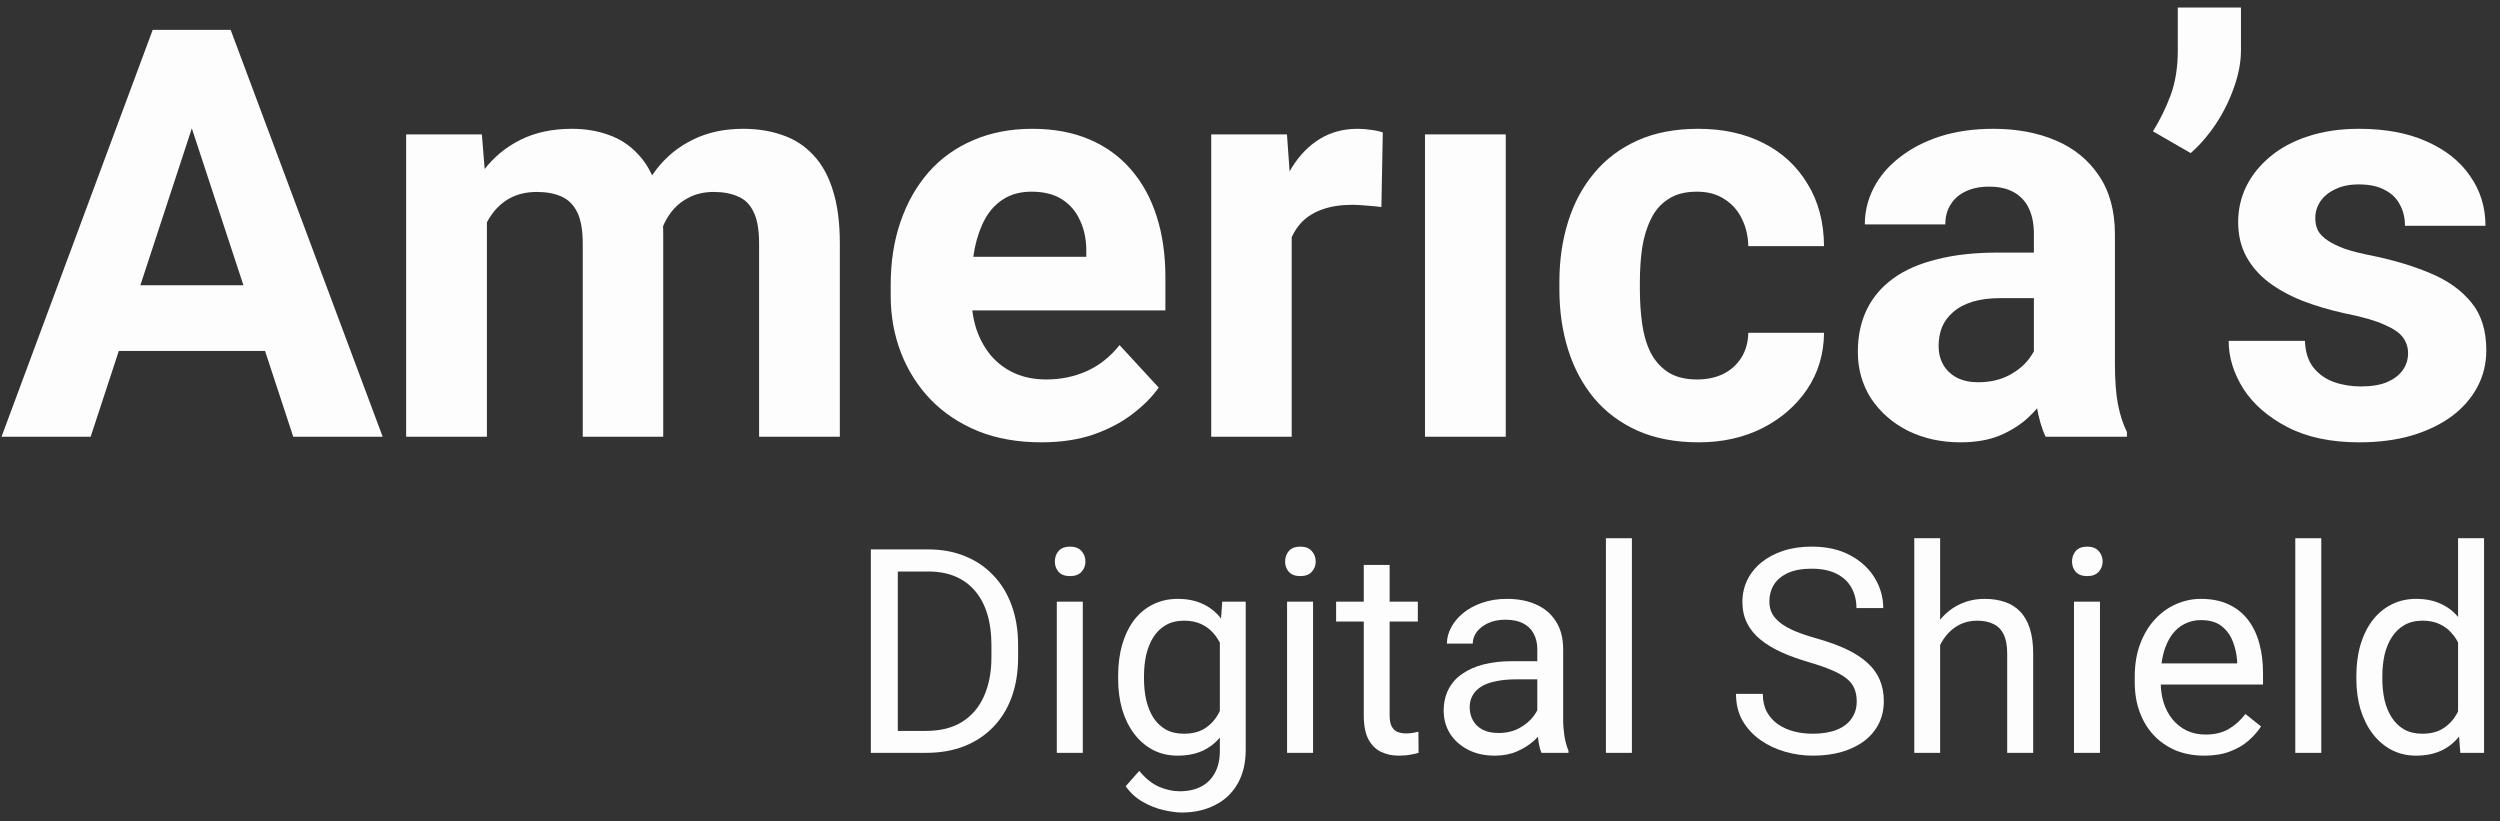 <svg width="140" height="46" viewBox="0 0 140 46" fill="none" xmlns="http://www.w3.org/2000/svg">
<rect x="0" y="0" width="140" height="46" fill="#333333" stroke="none"/>
<path d="M11.274 5.57L5.077 24.457H0.085L8.551 1.673H11.728L11.274 5.57ZM16.422 24.457L10.21 5.57L9.709 1.673H12.917L21.43 24.457H16.422ZM16.14 15.976V19.653H4.107V15.976H16.14Z" fill="#FDFDFD"/>
<path d="M27.267 11.031V24.457H22.744V7.526H26.985L27.267 11.031ZM26.641 15.397H25.389C25.389 14.218 25.53 13.133 25.811 12.142C26.104 11.14 26.526 10.275 27.079 9.544C27.642 8.804 28.336 8.23 29.16 7.823C29.984 7.416 30.939 7.213 32.024 7.213C32.775 7.213 33.464 7.327 34.09 7.557C34.715 7.776 35.253 8.126 35.701 8.605C36.16 9.075 36.515 9.69 36.766 10.452C37.016 11.203 37.141 12.105 37.141 13.159V24.457H32.634V13.66C32.634 12.888 32.53 12.293 32.321 11.876C32.113 11.459 31.815 11.167 31.429 11C31.054 10.833 30.6 10.749 30.068 10.749C29.484 10.749 28.973 10.869 28.534 11.109C28.107 11.349 27.752 11.683 27.47 12.111C27.189 12.528 26.98 13.018 26.844 13.582C26.709 14.145 26.641 14.75 26.641 15.397ZM36.719 14.88L35.107 15.084C35.107 13.978 35.242 12.95 35.514 12.001C35.795 11.052 36.207 10.217 36.75 9.497C37.303 8.778 37.986 8.219 38.8 7.823C39.614 7.416 40.553 7.213 41.617 7.213C42.43 7.213 43.171 7.333 43.839 7.573C44.506 7.802 45.075 8.172 45.544 8.684C46.024 9.184 46.389 9.842 46.64 10.655C46.901 11.469 47.031 12.465 47.031 13.644V24.457H42.509V13.644C42.509 12.862 42.404 12.267 42.196 11.86C41.997 11.443 41.705 11.156 41.319 11C40.944 10.833 40.495 10.749 39.974 10.749C39.431 10.749 38.956 10.859 38.55 11.078C38.143 11.287 37.803 11.579 37.532 11.954C37.261 12.33 37.058 12.768 36.922 13.269C36.786 13.759 36.719 14.296 36.719 14.88Z" fill="#FDFDFD"/>
<path d="M58.314 24.77C56.999 24.77 55.82 24.562 54.777 24.145C53.734 23.717 52.847 23.127 52.117 22.376C51.397 21.625 50.844 20.754 50.458 19.763C50.072 18.761 49.879 17.697 49.879 16.571V15.945C49.879 14.662 50.062 13.488 50.427 12.424C50.792 11.36 51.314 10.436 51.992 9.654C52.68 8.871 53.515 8.272 54.495 7.854C55.476 7.427 56.582 7.213 57.813 7.213C59.013 7.213 60.077 7.411 61.005 7.807C61.934 8.204 62.711 8.767 63.337 9.497C63.973 10.228 64.453 11.104 64.777 12.126C65.1 13.138 65.262 14.265 65.262 15.507V17.384H51.804V14.38H60.833V14.036C60.833 13.41 60.718 12.851 60.489 12.361C60.27 11.86 59.936 11.464 59.487 11.172C59.039 10.88 58.465 10.734 57.766 10.734C57.171 10.734 56.66 10.864 56.233 11.125C55.805 11.386 55.455 11.751 55.184 12.22C54.923 12.69 54.725 13.243 54.589 13.879C54.464 14.505 54.402 15.194 54.402 15.945V16.571C54.402 17.249 54.495 17.875 54.683 18.448C54.882 19.022 55.158 19.518 55.513 19.935C55.878 20.352 56.316 20.676 56.827 20.905C57.349 21.135 57.938 21.25 58.595 21.25C59.409 21.25 60.166 21.093 60.864 20.78C61.574 20.457 62.184 19.972 62.695 19.325L64.886 21.703C64.531 22.215 64.046 22.705 63.431 23.174C62.826 23.644 62.096 24.03 61.24 24.332C60.385 24.625 59.409 24.77 58.314 24.77Z" fill="#FDFDFD"/>
<path d="M72.335 11.219V24.457H67.828V7.526H72.069L72.335 11.219ZM77.436 7.416L77.358 11.594C77.139 11.563 76.873 11.537 76.56 11.516C76.258 11.485 75.981 11.469 75.731 11.469C75.094 11.469 74.541 11.553 74.072 11.72C73.613 11.876 73.227 12.111 72.914 12.424C72.611 12.737 72.382 13.117 72.225 13.566C72.079 14.015 71.996 14.526 71.975 15.1L71.067 14.818C71.067 13.723 71.177 12.716 71.396 11.798C71.615 10.869 71.933 10.061 72.351 9.372C72.778 8.684 73.3 8.152 73.915 7.776C74.531 7.4 75.235 7.213 76.028 7.213C76.278 7.213 76.534 7.234 76.795 7.275C77.056 7.307 77.269 7.354 77.436 7.416Z" fill="#FDFDFD"/>
<path d="M84.322 7.526V24.457H79.799V7.526H84.322Z" fill="#FDFDFD"/>
<path d="M95.041 21.25C95.594 21.25 96.085 21.145 96.512 20.937C96.94 20.718 97.274 20.415 97.514 20.029C97.764 19.633 97.894 19.168 97.905 18.636H102.146C102.135 19.826 101.817 20.884 101.191 21.813C100.565 22.731 99.725 23.456 98.672 23.988C97.618 24.51 96.439 24.77 95.135 24.77C93.821 24.77 92.673 24.551 91.692 24.113C90.722 23.675 89.914 23.07 89.267 22.298C88.62 21.516 88.135 20.608 87.812 19.575C87.488 18.532 87.326 17.416 87.326 16.226V15.773C87.326 14.573 87.488 13.457 87.812 12.424C88.135 11.38 88.62 10.473 89.267 9.701C89.914 8.918 90.722 8.308 91.692 7.87C92.663 7.432 93.8 7.213 95.104 7.213C96.491 7.213 97.707 7.479 98.75 8.011C99.804 8.543 100.628 9.304 101.222 10.296C101.828 11.276 102.135 12.439 102.146 13.785H97.905C97.894 13.222 97.775 12.711 97.545 12.252C97.326 11.793 97.002 11.427 96.575 11.156C96.157 10.874 95.641 10.734 95.026 10.734C94.368 10.734 93.831 10.874 93.414 11.156C92.996 11.427 92.673 11.803 92.444 12.283C92.214 12.752 92.052 13.29 91.959 13.895C91.875 14.489 91.833 15.115 91.833 15.773V16.226C91.833 16.884 91.875 17.515 91.959 18.12C92.042 18.725 92.198 19.262 92.428 19.732C92.668 20.201 92.996 20.571 93.414 20.843C93.831 21.114 94.374 21.25 95.041 21.25Z" fill="#FDFDFD"/>
<path d="M113.898 20.639V13.097C113.898 12.554 113.809 12.09 113.632 11.704C113.455 11.307 113.178 11 112.803 10.781C112.437 10.562 111.963 10.452 111.378 10.452C110.878 10.452 110.445 10.541 110.08 10.718C109.715 10.885 109.433 11.13 109.235 11.454C109.036 11.766 108.937 12.137 108.937 12.565H104.43C104.43 11.845 104.597 11.161 104.931 10.515C105.265 9.868 105.75 9.299 106.387 8.809C107.023 8.308 107.779 7.917 108.656 7.635C109.542 7.354 110.533 7.213 111.629 7.213C112.943 7.213 114.112 7.432 115.134 7.87C116.157 8.308 116.96 8.965 117.544 9.842C118.139 10.718 118.436 11.813 118.436 13.128V20.373C118.436 21.302 118.493 22.063 118.608 22.658C118.723 23.242 118.89 23.753 119.109 24.192V24.457H114.555C114.336 23.998 114.169 23.425 114.054 22.736C113.95 22.037 113.898 21.338 113.898 20.639ZM114.493 14.145L114.524 16.696H112.004C111.41 16.696 110.893 16.764 110.455 16.899C110.017 17.035 109.657 17.228 109.375 17.478C109.094 17.718 108.885 18 108.75 18.323C108.624 18.647 108.562 19.001 108.562 19.387C108.562 19.773 108.65 20.123 108.828 20.436C109.005 20.738 109.261 20.978 109.595 21.156C109.928 21.323 110.32 21.406 110.768 21.406C111.446 21.406 112.036 21.27 112.536 20.999C113.037 20.728 113.423 20.394 113.694 19.998C113.976 19.601 114.122 19.226 114.133 18.871L115.322 20.78C115.155 21.208 114.926 21.651 114.633 22.11C114.352 22.569 113.992 23.002 113.554 23.409C113.115 23.805 112.589 24.134 111.973 24.395C111.358 24.645 110.627 24.77 109.782 24.77C108.708 24.77 107.732 24.557 106.856 24.129C105.99 23.691 105.302 23.091 104.79 22.329C104.29 21.557 104.039 20.681 104.039 19.7C104.039 18.814 104.206 18.026 104.54 17.337C104.874 16.649 105.364 16.07 106.011 15.6C106.668 15.12 107.487 14.761 108.468 14.521C109.448 14.27 110.586 14.145 111.879 14.145H114.493Z" fill="#FDFDFD"/>
<path d="M125.494 0.421V2.8C125.494 3.478 125.363 4.177 125.102 4.897C124.852 5.617 124.513 6.3 124.085 6.947C123.658 7.583 123.188 8.126 122.677 8.574L120.564 7.354C120.95 6.738 121.279 6.07 121.55 5.35C121.821 4.62 121.957 3.775 121.957 2.815V0.421H125.494Z" fill="#FDFDFD"/>
<path d="M134.852 19.779C134.852 19.455 134.758 19.163 134.57 18.902C134.382 18.641 134.033 18.401 133.521 18.182C133.021 17.953 132.296 17.744 131.346 17.556C130.491 17.369 129.693 17.134 128.952 16.852C128.222 16.56 127.585 16.211 127.043 15.804C126.511 15.397 126.093 14.917 125.791 14.364C125.488 13.801 125.337 13.159 125.337 12.439C125.337 11.73 125.488 11.062 125.791 10.436C126.104 9.81 126.547 9.257 127.121 8.778C127.705 8.287 128.415 7.906 129.249 7.635C130.094 7.354 131.044 7.213 132.097 7.213C133.568 7.213 134.831 7.447 135.884 7.917C136.948 8.386 137.762 9.033 138.326 9.857C138.899 10.671 139.186 11.6 139.186 12.643H134.679C134.679 12.205 134.585 11.813 134.398 11.469C134.22 11.114 133.939 10.838 133.553 10.64C133.177 10.431 132.687 10.327 132.082 10.327C131.581 10.327 131.148 10.415 130.783 10.593C130.418 10.76 130.136 10.989 129.938 11.281C129.75 11.563 129.656 11.876 129.656 12.22C129.656 12.481 129.708 12.716 129.813 12.925C129.927 13.123 130.11 13.305 130.36 13.472C130.611 13.639 130.934 13.796 131.331 13.942C131.737 14.077 132.238 14.202 132.833 14.317C134.053 14.568 135.144 14.896 136.103 15.303C137.063 15.7 137.825 16.242 138.388 16.93C138.951 17.609 139.233 18.501 139.233 19.606C139.233 20.358 139.066 21.046 138.732 21.672C138.399 22.298 137.919 22.846 137.293 23.315C136.667 23.774 135.916 24.134 135.039 24.395C134.173 24.645 133.198 24.77 132.113 24.77C130.538 24.77 129.202 24.489 128.107 23.925C127.022 23.362 126.198 22.648 125.634 21.782C125.082 20.905 124.805 20.008 124.805 19.09H129.077C129.098 19.706 129.255 20.201 129.547 20.577C129.849 20.952 130.23 21.224 130.689 21.39C131.158 21.557 131.664 21.641 132.207 21.641C132.791 21.641 133.276 21.562 133.662 21.406C134.048 21.239 134.34 21.02 134.539 20.749C134.747 20.467 134.852 20.144 134.852 19.779Z" fill="#FDFDFD"/>
<path d="M51.85 42.16H49.471L49.487 40.931H51.85C52.664 40.931 53.342 40.762 53.884 40.422C54.427 40.078 54.834 39.598 55.105 38.983C55.381 38.362 55.52 37.637 55.52 36.808V36.111C55.52 35.459 55.441 34.88 55.285 34.374C55.128 33.863 54.899 33.433 54.596 33.083C54.294 32.729 53.923 32.46 53.485 32.277C53.052 32.095 52.554 32.004 51.991 32.004H49.424V30.767H51.991C52.737 30.767 53.417 30.892 54.033 31.143C54.648 31.388 55.178 31.745 55.621 32.215C56.07 32.679 56.414 33.242 56.654 33.905C56.894 34.562 57.014 35.303 57.014 36.127V36.808C57.014 37.632 56.894 38.375 56.654 39.038C56.414 39.695 56.067 40.256 55.613 40.72C55.165 41.184 54.622 41.541 53.986 41.792C53.355 42.037 52.643 42.16 51.85 42.16ZM50.277 30.767V42.16H48.767V30.767H50.277Z" fill="#FDFDFD"/>
<path d="M60.637 33.694V42.16H59.181V33.694H60.637ZM59.072 31.448C59.072 31.213 59.142 31.015 59.283 30.853C59.429 30.692 59.643 30.611 59.925 30.611C60.201 30.611 60.412 30.692 60.558 30.853C60.71 31.015 60.785 31.213 60.785 31.448C60.785 31.672 60.71 31.865 60.558 32.027C60.412 32.184 60.201 32.262 59.925 32.262C59.643 32.262 59.429 32.184 59.283 32.027C59.142 31.865 59.072 31.672 59.072 31.448Z" fill="#FDFDFD"/>
<path d="M68.445 33.694H69.76V41.98C69.76 42.725 69.609 43.362 69.306 43.889C69.004 44.416 68.581 44.815 68.038 45.086C67.501 45.362 66.88 45.501 66.176 45.501C65.884 45.501 65.54 45.454 65.144 45.36C64.752 45.271 64.366 45.117 63.986 44.898C63.61 44.684 63.294 44.395 63.039 44.029L63.798 43.169C64.152 43.597 64.523 43.894 64.909 44.061C65.3 44.228 65.686 44.311 66.067 44.311C66.526 44.311 66.922 44.225 67.256 44.053C67.59 43.881 67.848 43.625 68.031 43.286C68.218 42.952 68.312 42.54 68.312 42.05V35.556L68.445 33.694ZM62.616 38.02V37.856C62.616 37.209 62.692 36.623 62.843 36.096C63 35.564 63.221 35.107 63.508 34.726C63.8 34.346 64.152 34.053 64.564 33.85C64.977 33.641 65.441 33.537 65.957 33.537C66.489 33.537 66.954 33.631 67.35 33.819C67.752 34.001 68.091 34.27 68.367 34.625C68.649 34.974 68.871 35.397 69.032 35.892C69.194 36.388 69.306 36.949 69.369 37.574V38.294C69.311 38.915 69.199 39.473 69.032 39.969C68.871 40.464 68.649 40.887 68.367 41.236C68.091 41.586 67.752 41.854 67.35 42.042C66.948 42.225 66.479 42.316 65.942 42.316C65.436 42.316 64.977 42.209 64.564 41.995C64.158 41.781 63.808 41.481 63.516 41.095C63.224 40.709 63 40.256 62.843 39.734C62.692 39.207 62.616 38.636 62.616 38.02ZM64.064 37.856V38.02C64.064 38.443 64.105 38.839 64.189 39.21C64.278 39.58 64.411 39.906 64.588 40.188C64.77 40.469 65.003 40.691 65.284 40.853C65.566 41.009 65.902 41.088 66.294 41.088C66.773 41.088 67.17 40.986 67.483 40.782C67.796 40.579 68.044 40.31 68.226 39.977C68.414 39.643 68.56 39.28 68.664 38.889V37.003C68.607 36.716 68.518 36.44 68.398 36.174C68.284 35.903 68.132 35.663 67.945 35.454C67.762 35.24 67.535 35.071 67.264 34.946C66.993 34.82 66.674 34.758 66.309 34.758C65.913 34.758 65.571 34.841 65.284 35.008C65.003 35.17 64.77 35.394 64.588 35.681C64.411 35.963 64.278 36.291 64.189 36.667C64.105 37.037 64.064 37.434 64.064 37.856Z" fill="#FDFDFD"/>
<path d="M73.531 33.694V42.16H72.076V33.694H73.531ZM71.966 31.448C71.966 31.213 72.037 31.015 72.178 30.853C72.324 30.692 72.537 30.611 72.819 30.611C73.096 30.611 73.307 30.692 73.453 30.853C73.604 31.015 73.68 31.213 73.68 31.448C73.68 31.672 73.604 31.865 73.453 32.027C73.307 32.184 73.096 32.262 72.819 32.262C72.537 32.262 72.324 32.184 72.178 32.027C72.037 31.865 71.966 31.672 71.966 31.448Z" fill="#FDFDFD"/>
<path d="M79.399 33.694V34.805H74.822V33.694H79.399ZM76.371 31.636H77.819V40.063C77.819 40.349 77.863 40.566 77.952 40.712C78.041 40.858 78.155 40.955 78.296 41.002C78.437 41.048 78.588 41.072 78.75 41.072C78.87 41.072 78.995 41.062 79.126 41.041C79.261 41.014 79.363 40.994 79.431 40.978L79.439 42.16C79.324 42.196 79.172 42.23 78.985 42.261C78.802 42.298 78.581 42.316 78.32 42.316C77.965 42.316 77.639 42.246 77.342 42.105C77.044 41.964 76.807 41.729 76.63 41.401C76.457 41.067 76.371 40.618 76.371 40.055V31.636Z" fill="#FDFDFD"/>
<path d="M86.089 40.712V36.354C86.089 36.02 86.021 35.73 85.886 35.485C85.755 35.235 85.557 35.042 85.291 34.906C85.025 34.771 84.697 34.703 84.305 34.703C83.94 34.703 83.619 34.766 83.343 34.891C83.072 35.016 82.858 35.18 82.701 35.384C82.55 35.587 82.474 35.806 82.474 36.041H81.027C81.027 35.738 81.105 35.438 81.262 35.141C81.418 34.844 81.642 34.575 81.934 34.335C82.232 34.09 82.587 33.897 82.999 33.756C83.416 33.61 83.88 33.537 84.391 33.537C85.007 33.537 85.549 33.641 86.019 33.85C86.493 34.059 86.864 34.374 87.13 34.797C87.401 35.214 87.537 35.738 87.537 36.37V40.313C87.537 40.595 87.56 40.895 87.607 41.213C87.659 41.531 87.735 41.805 87.834 42.034V42.16H86.324C86.251 41.993 86.194 41.771 86.152 41.494C86.11 41.213 86.089 40.952 86.089 40.712ZM86.34 37.027L86.355 38.044H84.892C84.48 38.044 84.112 38.078 83.789 38.146C83.466 38.208 83.194 38.305 82.975 38.435C82.756 38.566 82.589 38.73 82.474 38.928C82.36 39.121 82.302 39.348 82.302 39.609C82.302 39.875 82.362 40.117 82.482 40.336C82.602 40.556 82.782 40.73 83.022 40.861C83.267 40.986 83.567 41.048 83.922 41.048C84.365 41.048 84.757 40.955 85.096 40.767C85.435 40.579 85.703 40.349 85.901 40.078C86.105 39.807 86.214 39.544 86.23 39.288L86.848 39.984C86.812 40.203 86.713 40.446 86.551 40.712C86.389 40.978 86.173 41.234 85.901 41.479C85.635 41.719 85.317 41.92 84.947 42.081C84.582 42.238 84.17 42.316 83.711 42.316C83.137 42.316 82.633 42.204 82.201 41.98C81.773 41.755 81.439 41.455 81.199 41.08C80.964 40.699 80.847 40.274 80.847 39.804C80.847 39.351 80.936 38.952 81.113 38.607C81.29 38.258 81.546 37.968 81.88 37.739C82.214 37.504 82.615 37.327 83.085 37.207C83.554 37.087 84.078 37.027 84.657 37.027H86.34Z" fill="#FDFDFD"/>
<path d="M91.386 30.141V42.16H89.931V30.141H91.386Z" fill="#FDFDFD"/>
<path d="M103.976 39.28C103.976 39.014 103.934 38.779 103.851 38.576C103.772 38.367 103.631 38.179 103.428 38.013C103.23 37.846 102.953 37.687 102.599 37.535C102.249 37.384 101.806 37.23 101.268 37.074C100.705 36.907 100.197 36.722 99.743 36.518C99.289 36.309 98.9 36.072 98.577 35.806C98.254 35.54 98.006 35.235 97.834 34.891C97.662 34.546 97.575 34.153 97.575 33.709C97.575 33.266 97.667 32.856 97.849 32.481C98.032 32.105 98.293 31.779 98.632 31.503C98.976 31.221 99.385 31.002 99.86 30.846C100.335 30.689 100.864 30.611 101.448 30.611C102.304 30.611 103.029 30.775 103.624 31.104C104.223 31.427 104.68 31.852 104.993 32.379C105.306 32.901 105.462 33.459 105.462 34.053H103.96C103.96 33.626 103.869 33.248 103.686 32.919C103.504 32.585 103.227 32.324 102.857 32.136C102.486 31.944 102.017 31.847 101.448 31.847C100.911 31.847 100.468 31.928 100.118 32.09C99.769 32.251 99.508 32.47 99.336 32.747C99.169 33.023 99.085 33.339 99.085 33.694C99.085 33.934 99.135 34.153 99.234 34.351C99.338 34.544 99.498 34.724 99.711 34.891C99.93 35.058 100.207 35.212 100.541 35.352C100.88 35.493 101.284 35.629 101.754 35.759C102.4 35.942 102.959 36.145 103.428 36.37C103.897 36.594 104.283 36.847 104.586 37.129C104.894 37.405 105.121 37.721 105.267 38.075C105.418 38.425 105.494 38.821 105.494 39.264C105.494 39.729 105.4 40.149 105.212 40.524C105.024 40.9 104.756 41.221 104.406 41.487C104.057 41.753 103.637 41.959 103.146 42.105C102.661 42.246 102.119 42.316 101.519 42.316C100.992 42.316 100.473 42.243 99.962 42.097C99.456 41.951 98.994 41.732 98.577 41.44C98.165 41.148 97.834 40.788 97.583 40.36C97.338 39.927 97.216 39.426 97.216 38.858H98.718C98.718 39.249 98.793 39.585 98.945 39.867C99.096 40.143 99.302 40.373 99.563 40.556C99.829 40.738 100.129 40.874 100.463 40.962C100.802 41.046 101.154 41.088 101.519 41.088C102.046 41.088 102.492 41.014 102.857 40.868C103.222 40.722 103.498 40.514 103.686 40.242C103.879 39.971 103.976 39.651 103.976 39.28Z" fill="#FDFDFD"/>
<path d="M108.647 30.141V42.16H107.199V30.141H108.647ZM108.303 37.606L107.7 37.582C107.705 37.003 107.791 36.469 107.958 35.978C108.125 35.483 108.36 35.052 108.663 34.687C108.965 34.322 109.325 34.04 109.742 33.842C110.165 33.639 110.632 33.537 111.143 33.537C111.56 33.537 111.936 33.594 112.27 33.709C112.603 33.819 112.888 33.996 113.122 34.241C113.362 34.486 113.545 34.805 113.67 35.196C113.795 35.582 113.858 36.054 113.858 36.612V42.16H112.403V36.596C112.403 36.153 112.337 35.798 112.207 35.532C112.077 35.261 111.886 35.065 111.636 34.946C111.385 34.82 111.078 34.758 110.712 34.758C110.353 34.758 110.024 34.833 109.727 34.985C109.434 35.136 109.182 35.344 108.968 35.611C108.759 35.877 108.595 36.182 108.475 36.526C108.36 36.865 108.303 37.225 108.303 37.606Z" fill="#FDFDFD"/>
<path d="M117.598 33.694V42.16H116.143V33.694H117.598ZM116.033 31.448C116.033 31.213 116.103 31.015 116.244 30.853C116.39 30.692 116.604 30.611 116.886 30.611C117.162 30.611 117.374 30.692 117.52 30.853C117.671 31.015 117.747 31.213 117.747 31.448C117.747 31.672 117.671 31.865 117.52 32.027C117.374 32.184 117.162 32.262 116.886 32.262C116.604 32.262 116.39 32.184 116.244 32.027C116.103 31.865 116.033 31.672 116.033 31.448Z" fill="#FDFDFD"/>
<path d="M123.435 42.316C122.845 42.316 122.311 42.217 121.831 42.019C121.356 41.815 120.947 41.531 120.602 41.166C120.263 40.801 120.003 40.368 119.82 39.867C119.637 39.366 119.546 38.819 119.546 38.224V37.895C119.546 37.207 119.648 36.594 119.851 36.056C120.055 35.514 120.331 35.055 120.681 34.679C121.03 34.304 121.427 34.02 121.87 33.827C122.313 33.634 122.772 33.537 123.247 33.537C123.852 33.537 124.374 33.641 124.812 33.85C125.255 34.059 125.618 34.351 125.9 34.726C126.181 35.097 126.39 35.535 126.525 36.041C126.661 36.542 126.729 37.089 126.729 37.684V38.333H120.407V37.152H125.281V37.042C125.261 36.667 125.182 36.302 125.047 35.947C124.916 35.592 124.708 35.3 124.421 35.071C124.134 34.841 123.743 34.726 123.247 34.726C122.918 34.726 122.616 34.797 122.339 34.938C122.063 35.073 121.826 35.277 121.627 35.548C121.429 35.819 121.275 36.15 121.166 36.542C121.056 36.933 121.001 37.384 121.001 37.895V38.224C121.001 38.626 121.056 39.004 121.166 39.358C121.281 39.708 121.445 40.016 121.659 40.282C121.878 40.548 122.141 40.756 122.449 40.908C122.762 41.059 123.117 41.135 123.513 41.135C124.024 41.135 124.457 41.03 124.812 40.822C125.167 40.613 125.477 40.334 125.743 39.984L126.619 40.681C126.437 40.957 126.205 41.221 125.923 41.471C125.641 41.721 125.294 41.925 124.882 42.081C124.475 42.238 123.993 42.316 123.435 42.316Z" fill="#FDFDFD"/>
<path d="M129.992 30.141V42.16H128.536V30.141H129.992Z" fill="#FDFDFD"/>
<path d="M137.652 40.516V30.141H139.107V42.16H137.777L137.652 40.516ZM131.956 38.02V37.856C131.956 37.209 132.034 36.623 132.19 36.096C132.352 35.564 132.579 35.107 132.871 34.726C133.168 34.346 133.52 34.053 133.927 33.85C134.339 33.641 134.798 33.537 135.304 33.537C135.836 33.537 136.301 33.631 136.697 33.819C137.099 34.001 137.438 34.27 137.714 34.625C137.996 34.974 138.218 35.397 138.379 35.892C138.541 36.388 138.653 36.949 138.716 37.574V38.294C138.658 38.915 138.546 39.473 138.379 39.969C138.218 40.464 137.996 40.887 137.714 41.236C137.438 41.586 137.099 41.854 136.697 42.042C136.295 42.225 135.826 42.316 135.289 42.316C134.793 42.316 134.339 42.209 133.927 41.995C133.52 41.781 133.168 41.481 132.871 41.095C132.579 40.709 132.352 40.256 132.19 39.734C132.034 39.207 131.956 38.636 131.956 38.02ZM133.411 37.856V38.02C133.411 38.443 133.453 38.839 133.536 39.21C133.625 39.58 133.76 39.906 133.943 40.188C134.126 40.469 134.358 40.691 134.639 40.853C134.921 41.009 135.257 41.088 135.649 41.088C136.129 41.088 136.522 40.986 136.83 40.782C137.143 40.579 137.394 40.31 137.581 39.977C137.769 39.643 137.915 39.28 138.019 38.889V37.003C137.957 36.716 137.866 36.44 137.746 36.174C137.631 35.903 137.48 35.663 137.292 35.454C137.109 35.24 136.882 35.071 136.611 34.946C136.345 34.82 136.029 34.758 135.664 34.758C135.268 34.758 134.926 34.841 134.639 35.008C134.358 35.17 134.126 35.394 133.943 35.681C133.76 35.963 133.625 36.291 133.536 36.667C133.453 37.037 133.411 37.434 133.411 37.856Z" fill="#FDFDFD"/>
</svg>

